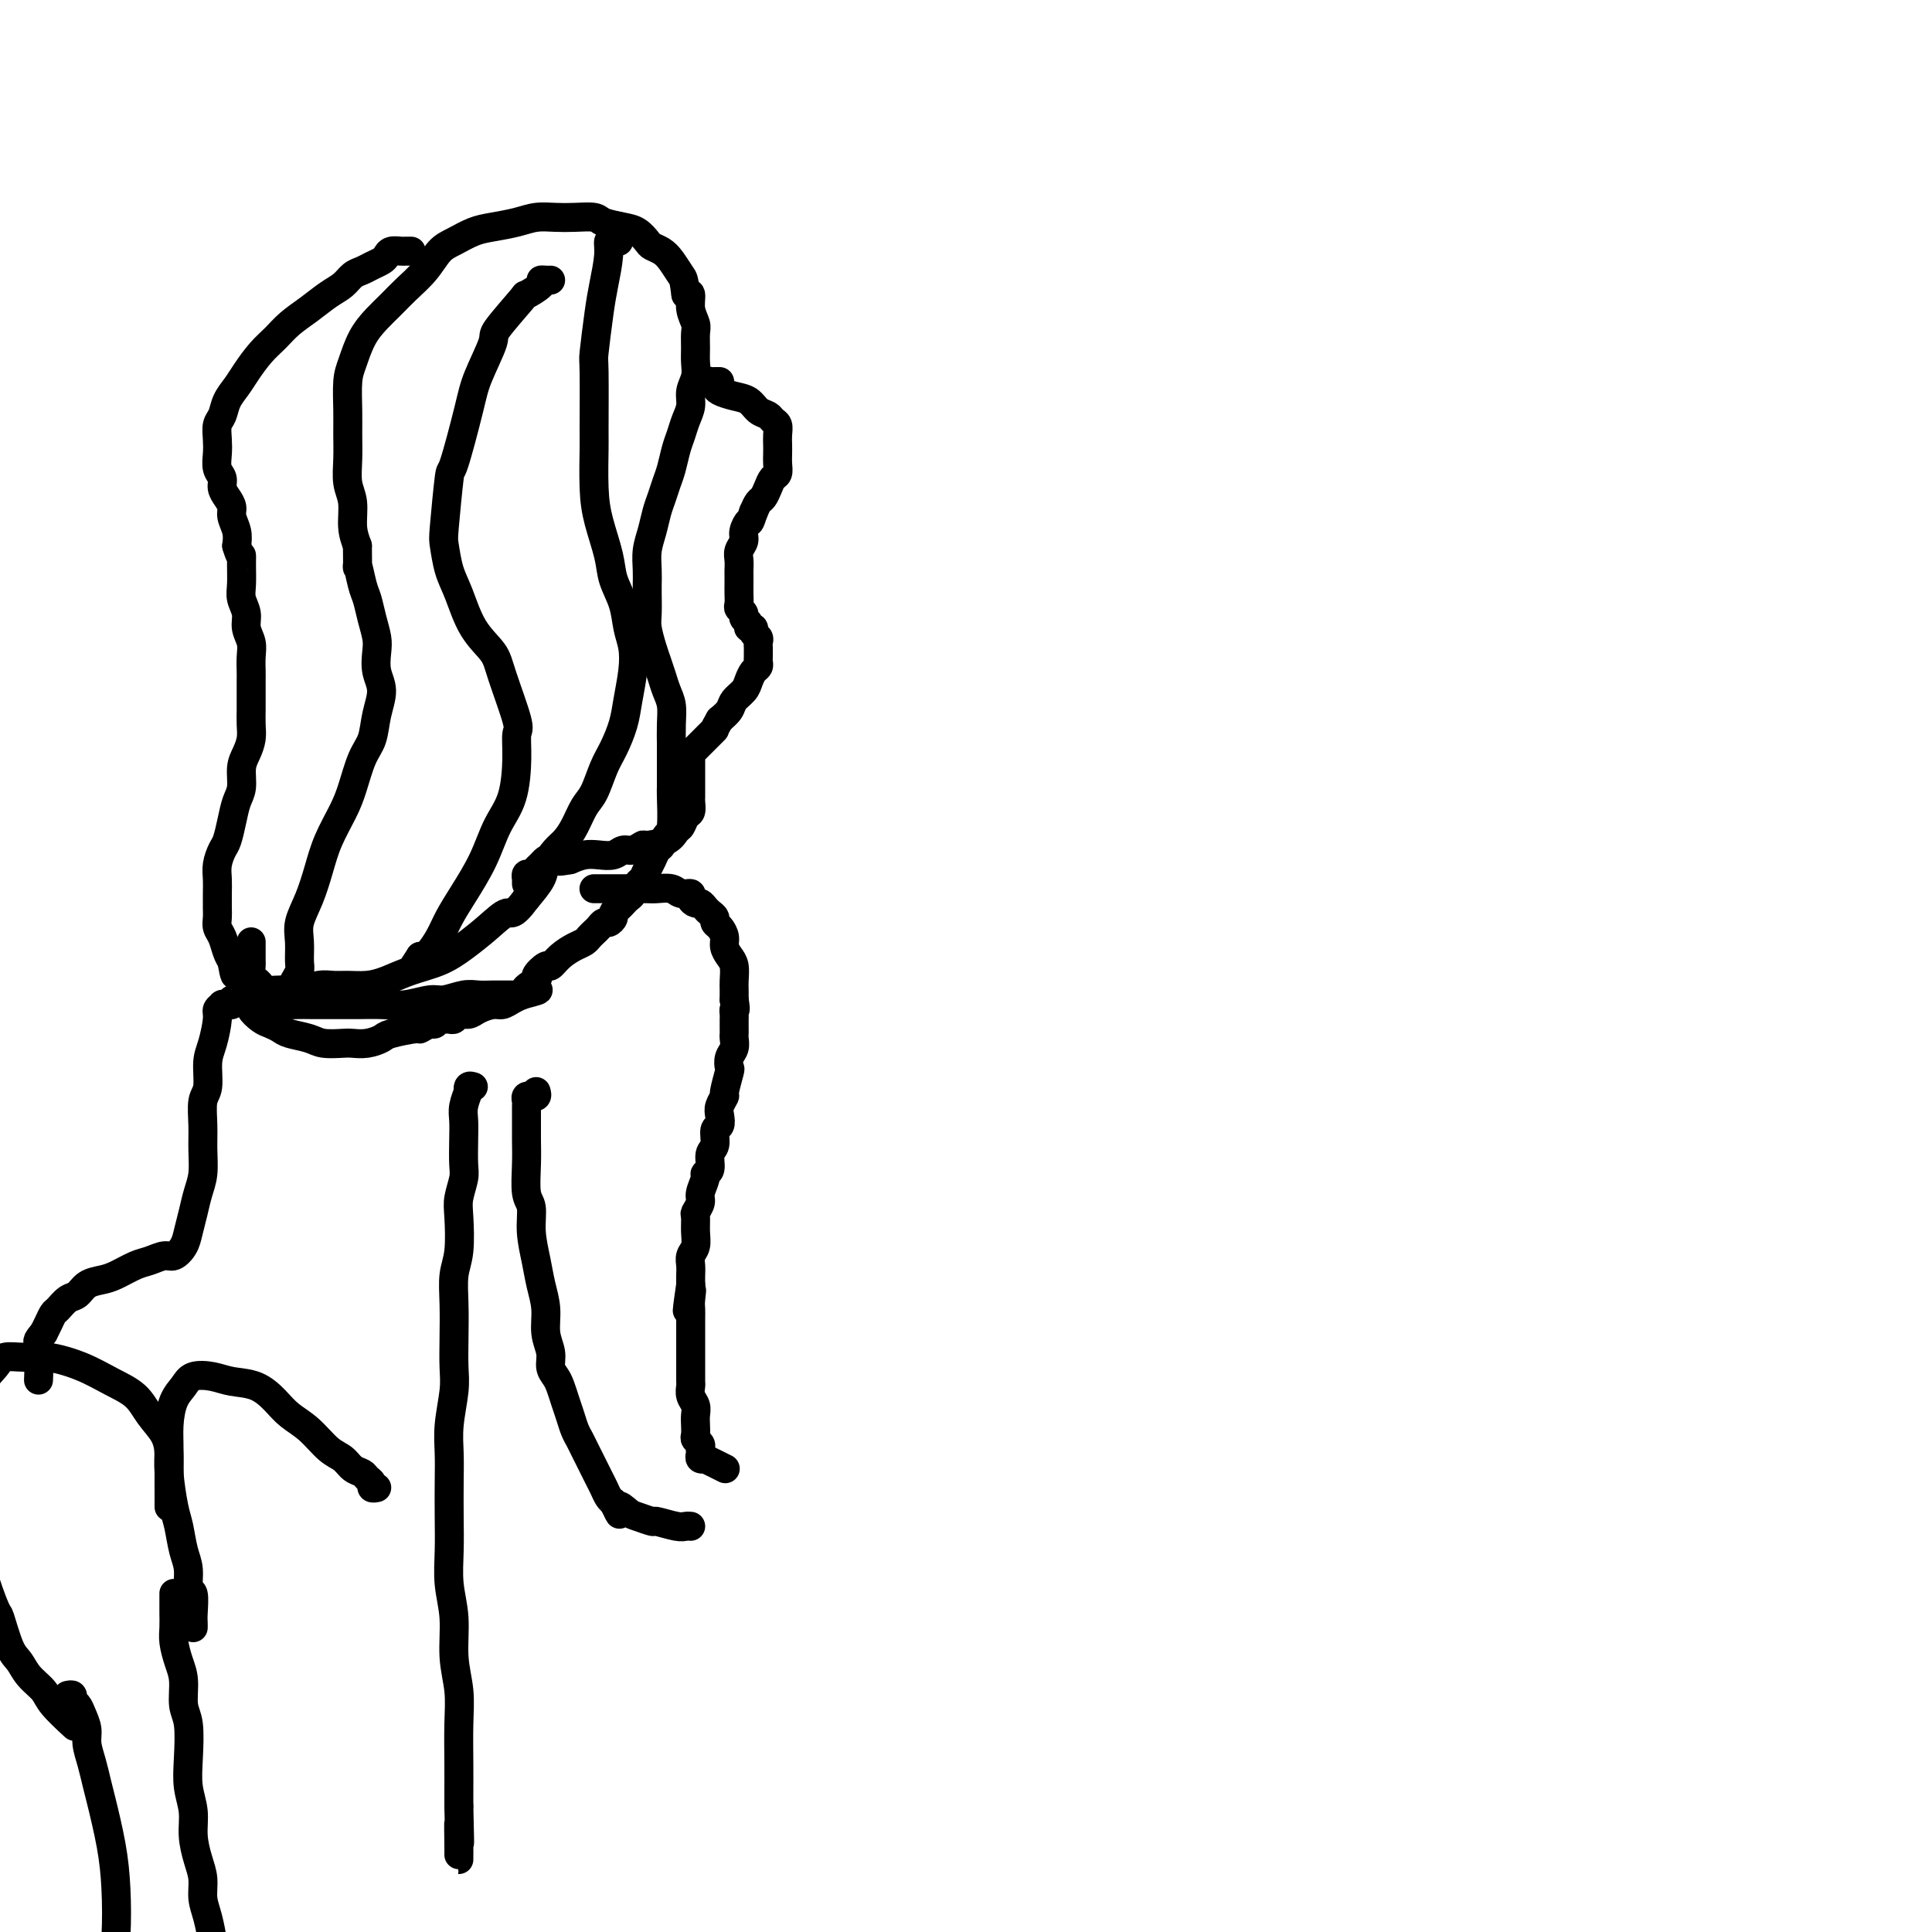 <svg viewBox='0 0 400 400' version='1.1' xmlns='http://www.w3.org/2000/svg' xmlns:xlink='http://www.w3.org/1999/xlink'><g fill='none' stroke='#000000' stroke-width='6' stroke-linecap='round' stroke-linejoin='round'><path d='M85,52c0.118,-0.000 0.235,-0.001 0,0c-0.235,0.001 -0.823,0.003 -1,0c-0.177,-0.003 0.055,-0.012 0,0c-0.055,0.012 -0.399,0.045 -1,0c-0.601,-0.045 -1.459,-0.166 -2,0c-0.541,0.166 -0.764,0.621 -1,1c-0.236,0.379 -0.485,0.682 -1,1c-0.515,0.318 -1.295,0.651 -2,1c-0.705,0.349 -1.335,0.715 -2,1c-0.665,0.285 -1.364,0.488 -2,1c-0.636,0.512 -1.209,1.334 -2,2c-0.791,0.666 -1.800,1.178 -3,2c-1.200,0.822 -2.590,1.956 -4,3c-1.410,1.044 -2.839,1.998 -4,3c-1.161,1.002 -2.055,2.053 -3,3c-0.945,0.947 -1.941,1.791 -3,3c-1.059,1.209 -2.183,2.784 -3,4c-0.817,1.216 -1.329,2.072 -2,3c-0.671,0.928 -1.500,1.928 -2,3c-0.500,1.072 -0.671,2.216 -1,3c-0.329,0.784 -0.816,1.207 -1,2c-0.184,0.793 -0.064,1.956 0,3c0.064,1.044 0.072,1.970 0,3c-0.072,1.030 -0.226,2.163 0,3c0.226,0.837 0.830,1.378 1,2c0.170,0.622 -0.094,1.324 0,2c0.094,0.676 0.547,1.325 1,2c0.453,0.675 0.905,1.377 1,2c0.095,0.623 -0.167,1.168 0,2c0.167,0.832 0.762,1.952 1,3c0.238,1.048 0.119,2.024 0,3'/><path d='M49,113c0.847,2.862 0.963,2.015 1,2c0.037,-0.015 -0.005,0.800 0,2c0.005,1.200 0.058,2.786 0,4c-0.058,1.214 -0.226,2.057 0,3c0.226,0.943 0.845,1.986 1,3c0.155,1.014 -0.155,1.999 0,3c0.155,1.001 0.773,2.019 1,3c0.227,0.981 0.061,1.924 0,3c-0.061,1.076 -0.016,2.283 0,3c0.016,0.717 0.005,0.943 0,2c-0.005,1.057 -0.004,2.944 0,4c0.004,1.056 0.011,1.282 0,2c-0.011,0.718 -0.041,1.928 0,3c0.041,1.072 0.152,2.004 0,3c-0.152,0.996 -0.565,2.054 -1,3c-0.435,0.946 -0.890,1.780 -1,3c-0.110,1.220 0.125,2.826 0,4c-0.125,1.174 -0.612,1.917 -1,3c-0.388,1.083 -0.678,2.506 -1,4c-0.322,1.494 -0.675,3.060 -1,4c-0.325,0.940 -0.623,1.253 -1,2c-0.377,0.747 -0.833,1.929 -1,3c-0.167,1.071 -0.046,2.030 0,3c0.046,0.970 0.015,1.949 0,3c-0.015,1.051 -0.015,2.172 0,3c0.015,0.828 0.046,1.363 0,2c-0.046,0.637 -0.167,1.377 0,2c0.167,0.623 0.622,1.129 1,2c0.378,0.871 0.679,2.106 1,3c0.321,0.894 0.660,1.447 1,2'/><path d='M48,199c0.621,3.677 0.672,2.868 1,3c0.328,0.132 0.931,1.205 1,2c0.069,0.795 -0.396,1.312 0,2c0.396,0.688 1.654,1.546 2,2c0.346,0.454 -0.219,0.503 0,1c0.219,0.497 1.220,1.442 2,2c0.780,0.558 1.337,0.728 2,1c0.663,0.272 1.431,0.647 2,1c0.569,0.353 0.939,0.683 2,1c1.061,0.317 2.815,0.622 4,1c1.185,0.378 1.803,0.830 3,1c1.197,0.170 2.975,0.057 4,0c1.025,-0.057 1.298,-0.058 2,0c0.702,0.058 1.832,0.174 3,0c1.168,-0.174 2.372,-0.639 3,-1c0.628,-0.361 0.679,-0.617 2,-1c1.321,-0.383 3.912,-0.891 5,-1c1.088,-0.109 0.673,0.181 1,0c0.327,-0.181 1.397,-0.833 2,-1c0.603,-0.167 0.739,0.153 1,0c0.261,-0.153 0.646,-0.777 1,-1c0.354,-0.223 0.675,-0.045 1,0c0.325,0.045 0.652,-0.043 1,0c0.348,0.043 0.716,0.218 1,0c0.284,-0.218 0.485,-0.828 1,-1c0.515,-0.172 1.345,0.095 2,0c0.655,-0.095 1.134,-0.550 2,-1c0.866,-0.450 2.119,-0.894 3,-1c0.881,-0.106 1.391,0.125 2,0c0.609,-0.125 1.317,-0.607 2,-1c0.683,-0.393 1.342,-0.696 2,-1'/><path d='M108,206c6.440,-1.659 2.040,-0.807 1,-1c-1.040,-0.193 1.282,-1.430 2,-2c0.718,-0.570 -0.166,-0.471 0,-1c0.166,-0.529 1.382,-1.686 2,-2c0.618,-0.314 0.638,0.214 1,0c0.362,-0.214 1.067,-1.171 2,-2c0.933,-0.829 2.095,-1.531 3,-2c0.905,-0.469 1.552,-0.704 2,-1c0.448,-0.296 0.697,-0.653 1,-1c0.303,-0.347 0.660,-0.684 1,-1c0.340,-0.316 0.665,-0.609 1,-1c0.335,-0.391 0.681,-0.878 1,-1c0.319,-0.122 0.610,0.122 1,0c0.390,-0.122 0.878,-0.610 1,-1c0.122,-0.390 -0.122,-0.681 0,-1c0.122,-0.319 0.610,-0.667 1,-1c0.390,-0.333 0.682,-0.652 1,-1c0.318,-0.348 0.663,-0.726 1,-1c0.337,-0.274 0.668,-0.443 1,-1c0.332,-0.557 0.666,-1.501 1,-2c0.334,-0.499 0.667,-0.552 1,-1c0.333,-0.448 0.666,-1.290 1,-2c0.334,-0.710 0.668,-1.288 1,-2c0.332,-0.712 0.663,-1.557 1,-2c0.337,-0.443 0.679,-0.484 1,-1c0.321,-0.516 0.622,-1.506 1,-2c0.378,-0.494 0.833,-0.491 1,-2c0.167,-1.509 0.045,-4.528 0,-6c-0.045,-1.472 -0.012,-1.396 0,-2c0.012,-0.604 0.003,-1.887 0,-3c-0.003,-1.113 -0.002,-2.057 0,-3'/><path d='M139,157c0.003,-2.657 0.012,-2.300 0,-3c-0.012,-0.700 -0.045,-2.456 0,-4c0.045,-1.544 0.167,-2.877 0,-4c-0.167,-1.123 -0.623,-2.037 -1,-3c-0.377,-0.963 -0.675,-1.975 -1,-3c-0.325,-1.025 -0.675,-2.064 -1,-3c-0.325,-0.936 -0.623,-1.769 -1,-3c-0.377,-1.231 -0.833,-2.860 -1,-4c-0.167,-1.140 -0.046,-1.792 0,-3c0.046,-1.208 0.015,-2.973 0,-4c-0.015,-1.027 -0.015,-1.318 0,-2c0.015,-0.682 0.046,-1.757 0,-3c-0.046,-1.243 -0.167,-2.654 0,-4c0.167,-1.346 0.622,-2.628 1,-4c0.378,-1.372 0.679,-2.836 1,-4c0.321,-1.164 0.664,-2.030 1,-3c0.336,-0.970 0.667,-2.045 1,-3c0.333,-0.955 0.668,-1.792 1,-3c0.332,-1.208 0.662,-2.788 1,-4c0.338,-1.212 0.683,-2.057 1,-3c0.317,-0.943 0.607,-1.985 1,-3c0.393,-1.015 0.890,-2.004 1,-3c0.110,-0.996 -0.167,-2.000 0,-3c0.167,-1.000 0.778,-1.996 1,-3c0.222,-1.004 0.056,-2.014 0,-3c-0.056,-0.986 -0.000,-1.946 0,-3c0.000,-1.054 -0.055,-2.202 0,-3c0.055,-0.798 0.221,-1.245 0,-2c-0.221,-0.755 -0.829,-1.819 -1,-3c-0.171,-1.181 0.094,-2.480 0,-3c-0.094,-0.520 -0.547,-0.260 -1,0'/><path d='M142,61c-0.439,-3.383 -0.537,-3.339 -1,-4c-0.463,-0.661 -1.293,-2.026 -2,-3c-0.707,-0.974 -1.293,-1.556 -2,-2c-0.707,-0.444 -1.534,-0.749 -2,-1c-0.466,-0.251 -0.570,-0.449 -1,-1c-0.430,-0.551 -1.185,-1.454 -2,-2c-0.815,-0.546 -1.691,-0.735 -3,-1c-1.309,-0.265 -3.053,-0.608 -4,-1c-0.947,-0.392 -1.098,-0.834 -2,-1c-0.902,-0.166 -2.555,-0.055 -4,0c-1.445,0.055 -2.682,0.055 -4,0c-1.318,-0.055 -2.716,-0.166 -4,0c-1.284,0.166 -2.455,0.609 -4,1c-1.545,0.391 -3.466,0.729 -5,1c-1.534,0.271 -2.683,0.474 -4,1c-1.317,0.526 -2.803,1.376 -4,2c-1.197,0.624 -2.105,1.023 -3,2c-0.895,0.977 -1.776,2.532 -3,4c-1.224,1.468 -2.790,2.851 -4,4c-1.210,1.149 -2.065,2.066 -3,3c-0.935,0.934 -1.949,1.887 -3,3c-1.051,1.113 -2.138,2.386 -3,4c-0.862,1.614 -1.499,3.568 -2,5c-0.501,1.432 -0.867,2.343 -1,4c-0.133,1.657 -0.032,4.059 0,6c0.032,1.941 -0.006,3.422 0,5c0.006,1.578 0.057,3.254 0,5c-0.057,1.746 -0.221,3.561 0,5c0.221,1.439 0.829,2.503 1,4c0.171,1.497 -0.094,3.428 0,5c0.094,1.572 0.547,2.786 1,4'/><path d='M74,113c0.107,6.577 -0.125,4.020 0,4c0.125,-0.020 0.608,2.496 1,4c0.392,1.504 0.692,1.995 1,3c0.308,1.005 0.623,2.526 1,4c0.377,1.474 0.816,2.903 1,4c0.184,1.097 0.114,1.861 0,3c-0.114,1.139 -0.271,2.651 0,4c0.271,1.349 0.970,2.534 1,4c0.030,1.466 -0.610,3.212 -1,5c-0.390,1.788 -0.531,3.618 -1,5c-0.469,1.382 -1.266,2.318 -2,4c-0.734,1.682 -1.403,4.112 -2,6c-0.597,1.888 -1.120,3.236 -2,5c-0.880,1.764 -2.117,3.944 -3,6c-0.883,2.056 -1.414,3.986 -2,6c-0.586,2.014 -1.228,4.111 -2,6c-0.772,1.889 -1.675,3.571 -2,5c-0.325,1.429 -0.073,2.604 0,4c0.073,1.396 -0.032,3.013 0,4c0.032,0.987 0.201,1.343 0,2c-0.201,0.657 -0.772,1.616 -1,2c-0.228,0.384 -0.114,0.192 0,0'/><path d='M114,58c-0.284,0.013 -0.569,0.026 -1,0c-0.431,-0.026 -1.010,-0.091 -1,0c0.010,0.091 0.608,0.338 0,1c-0.608,0.662 -2.422,1.741 -3,2c-0.578,0.259 0.079,-0.301 -1,1c-1.079,1.301 -3.893,4.463 -5,6c-1.107,1.537 -0.506,1.450 -1,3c-0.494,1.550 -2.083,4.737 -3,7c-0.917,2.263 -1.160,3.601 -2,7c-0.840,3.399 -2.275,8.860 -3,11c-0.725,2.140 -0.739,0.961 -1,3c-0.261,2.039 -0.770,7.297 -1,10c-0.230,2.703 -0.181,2.852 0,4c0.181,1.148 0.494,3.295 1,5c0.506,1.705 1.205,2.968 2,5c0.795,2.032 1.687,4.832 3,7c1.313,2.168 3.046,3.703 4,5c0.954,1.297 1.130,2.355 2,5c0.870,2.645 2.434,6.876 3,9c0.566,2.124 0.133,2.141 0,3c-0.133,0.859 0.033,2.560 0,5c-0.033,2.440 -0.263,5.618 -1,8c-0.737,2.382 -1.979,3.967 -3,6c-1.021,2.033 -1.821,4.513 -3,7c-1.179,2.487 -2.735,4.981 -4,7c-1.265,2.019 -2.237,3.565 -3,5c-0.763,1.435 -1.315,2.760 -2,4c-0.685,1.240 -1.503,2.394 -2,3c-0.497,0.606 -0.672,0.663 -1,1c-0.328,0.337 -0.808,0.953 -1,1c-0.192,0.047 -0.096,-0.477 0,-1'/><path d='M87,198c-2.167,3.333 -1.083,1.667 0,0'/><path d='M128,50c0.081,-0.014 0.162,-0.027 0,0c-0.162,0.027 -0.568,0.095 -1,0c-0.432,-0.095 -0.890,-0.354 -1,0c-0.110,0.354 0.128,1.320 0,3c-0.128,1.680 -0.623,4.073 -1,6c-0.377,1.927 -0.637,3.389 -1,6c-0.363,2.611 -0.830,6.370 -1,8c-0.170,1.630 -0.044,1.129 0,4c0.044,2.871 0.005,9.114 0,12c-0.005,2.886 0.025,2.417 0,4c-0.025,1.583 -0.105,5.220 0,8c0.105,2.780 0.395,4.704 1,7c0.605,2.296 1.525,4.962 2,7c0.475,2.038 0.506,3.446 1,5c0.494,1.554 1.450,3.255 2,5c0.550,1.745 0.695,3.536 1,5c0.305,1.464 0.769,2.601 1,4c0.231,1.399 0.228,3.061 0,5c-0.228,1.939 -0.680,4.154 -1,6c-0.320,1.846 -0.508,3.322 -1,5c-0.492,1.678 -1.286,3.558 -2,5c-0.714,1.442 -1.346,2.445 -2,4c-0.654,1.555 -1.330,3.662 -2,5c-0.670,1.338 -1.336,1.909 -2,3c-0.664,1.091 -1.328,2.703 -2,4c-0.672,1.297 -1.351,2.278 -2,3c-0.649,0.722 -1.267,1.183 -2,2c-0.733,0.817 -1.582,1.989 -2,3c-0.418,1.011 -0.405,1.860 -1,3c-0.595,1.140 -1.797,2.570 -3,4'/><path d='M109,186c-2.894,3.955 -3.130,2.841 -4,3c-0.870,0.159 -2.375,1.590 -4,3c-1.625,1.410 -3.372,2.798 -5,4c-1.628,1.202 -3.139,2.217 -5,3c-1.861,0.783 -4.073,1.334 -6,2c-1.927,0.666 -3.567,1.445 -5,2c-1.433,0.555 -2.657,0.884 -4,1c-1.343,0.116 -2.806,0.017 -4,0c-1.194,-0.017 -2.119,0.048 -3,0c-0.881,-0.048 -1.717,-0.208 -3,0c-1.283,0.208 -3.012,0.785 -4,1c-0.988,0.215 -1.234,0.068 -2,0c-0.766,-0.068 -2.051,-0.059 -3,0c-0.949,0.059 -1.561,0.166 -2,0c-0.439,-0.166 -0.706,-0.607 -1,-1c-0.294,-0.393 -0.615,-0.739 -1,-1c-0.385,-0.261 -0.835,-0.437 -1,-1c-0.165,-0.563 -0.044,-1.514 0,-2c0.044,-0.486 0.012,-0.509 0,-1c-0.012,-0.491 -0.003,-1.451 0,-2c0.003,-0.549 0.001,-0.686 0,-1c-0.001,-0.314 -0.000,-0.804 0,-1c0.000,-0.196 0.000,-0.098 0,0'/><path d='M108,206c0.072,0.000 0.143,0.000 0,0c-0.143,-0.000 -0.501,-0.001 -1,0c-0.499,0.001 -1.138,0.004 -2,0c-0.862,-0.004 -1.947,-0.016 -3,0c-1.053,0.016 -2.073,0.061 -3,0c-0.927,-0.061 -1.762,-0.226 -3,0c-1.238,0.226 -2.880,0.845 -4,1c-1.120,0.155 -1.719,-0.155 -3,0c-1.281,0.155 -3.245,0.774 -5,1c-1.755,0.226 -3.302,0.060 -5,0c-1.698,-0.060 -3.547,-0.015 -5,0c-1.453,0.015 -2.511,0.001 -4,0c-1.489,-0.001 -3.410,0.011 -5,0c-1.590,-0.011 -2.849,-0.044 -4,0c-1.151,0.044 -2.193,0.166 -3,0c-0.807,-0.166 -1.379,-0.619 -2,-1c-0.621,-0.381 -1.290,-0.690 -2,-1c-0.710,-0.310 -1.460,-0.622 -2,-1c-0.540,-0.378 -0.868,-0.822 -1,-1c-0.132,-0.178 -0.066,-0.089 0,0'/><path d='M149,79c-0.451,0.002 -0.902,0.003 -1,0c-0.098,-0.003 0.157,-0.012 0,0c-0.157,0.012 -0.727,0.045 -1,0c-0.273,-0.045 -0.249,-0.168 0,0c0.249,0.168 0.724,0.626 1,1c0.276,0.374 0.354,0.663 1,1c0.646,0.337 1.861,0.720 3,1c1.139,0.280 2.204,0.455 3,1c0.796,0.545 1.324,1.458 2,2c0.676,0.542 1.502,0.711 2,1c0.498,0.289 0.669,0.696 1,1c0.331,0.304 0.820,0.504 1,1c0.180,0.496 0.049,1.289 0,2c-0.049,0.711 -0.016,1.342 0,2c0.016,0.658 0.015,1.345 0,2c-0.015,0.655 -0.046,1.279 0,2c0.046,0.721 0.167,1.540 0,2c-0.167,0.460 -0.622,0.560 -1,1c-0.378,0.440 -0.679,1.221 -1,2c-0.321,0.779 -0.663,1.556 -1,2c-0.337,0.444 -0.668,0.555 -1,1c-0.332,0.445 -0.666,1.222 -1,2'/><path d='M156,106c-0.935,2.832 -0.772,1.913 -1,2c-0.228,0.087 -0.846,1.179 -1,2c-0.154,0.821 0.155,1.372 0,2c-0.155,0.628 -0.774,1.334 -1,2c-0.226,0.666 -0.061,1.291 0,2c0.061,0.709 0.016,1.502 0,2c-0.016,0.498 -0.004,0.700 0,1c0.004,0.300 -0.000,0.696 0,1c0.000,0.304 0.004,0.515 0,1c-0.004,0.485 -0.016,1.243 0,2c0.016,0.757 0.061,1.512 0,2c-0.061,0.488 -0.228,0.709 0,1c0.228,0.291 0.850,0.652 1,1c0.150,0.348 -0.171,0.685 0,1c0.171,0.315 0.834,0.609 1,1c0.166,0.391 -0.166,0.878 0,1c0.166,0.122 0.829,-0.122 1,0c0.171,0.122 -0.150,0.610 0,1c0.150,0.390 0.772,0.682 1,1c0.228,0.318 0.061,0.663 0,1c-0.061,0.337 -0.016,0.668 0,1c0.016,0.332 0.001,0.666 0,1c-0.001,0.334 0.010,0.670 0,1c-0.010,0.330 -0.043,0.655 0,1c0.043,0.345 0.162,0.711 0,1c-0.162,0.289 -0.606,0.500 -1,1c-0.394,0.500 -0.738,1.289 -1,2c-0.262,0.711 -0.441,1.345 -1,2c-0.559,0.655 -1.497,1.330 -2,2c-0.503,0.670 -0.572,1.334 -1,2c-0.428,0.666 -1.214,1.333 -2,2'/><path d='M149,149c-1.416,2.416 -0.957,1.957 -1,2c-0.043,0.043 -0.590,0.590 -1,1c-0.410,0.410 -0.684,0.685 -1,1c-0.316,0.315 -0.673,0.672 -1,1c-0.327,0.328 -0.624,0.626 -1,1c-0.376,0.374 -0.833,0.822 -1,1c-0.167,0.178 -0.045,0.085 0,0c0.045,-0.085 0.012,-0.164 0,0c-0.012,0.164 -0.003,0.569 0,1c0.003,0.431 0.001,0.888 0,1c-0.001,0.112 -0.000,-0.121 0,0c0.000,0.121 0.000,0.596 0,1c-0.000,0.404 0.000,0.739 0,1c-0.000,0.261 -0.000,0.450 0,1c0.000,0.550 0.001,1.461 0,2c-0.001,0.539 -0.003,0.707 0,1c0.003,0.293 0.012,0.713 0,1c-0.012,0.287 -0.044,0.443 0,1c0.044,0.557 0.166,1.515 0,2c-0.166,0.485 -0.619,0.498 -1,1c-0.381,0.502 -0.689,1.492 -1,2c-0.311,0.508 -0.625,0.532 -1,1c-0.375,0.468 -0.810,1.378 -2,2c-1.190,0.622 -3.133,0.955 -4,1c-0.867,0.045 -0.658,-0.198 -1,0c-0.342,0.198 -1.235,0.837 -2,1c-0.765,0.163 -1.401,-0.150 -2,0c-0.599,0.150 -1.161,0.762 -2,1c-0.839,0.238 -1.957,0.103 -3,0c-1.043,-0.103 -2.012,-0.172 -3,0c-0.988,0.172 -1.994,0.586 -3,1'/><path d='M118,178c-3.438,0.615 -2.035,0.153 -2,0c0.035,-0.153 -1.300,0.001 -2,0c-0.700,-0.001 -0.766,-0.159 -1,0c-0.234,0.159 -0.637,0.635 -1,1c-0.363,0.365 -0.686,0.620 -1,1c-0.314,0.380 -0.620,0.885 -1,1c-0.380,0.115 -0.834,-0.162 -1,0c-0.166,0.162 -0.045,0.762 0,1c0.045,0.238 0.012,0.115 0,0c-0.012,-0.115 -0.003,-0.223 0,0c0.003,0.223 0.001,0.778 0,1c-0.001,0.222 -0.000,0.111 0,0'/><path d='M123,184c-0.002,0.000 -0.005,0.000 0,0c0.005,-0.000 0.017,-0.000 0,0c-0.017,0.000 -0.061,0.000 0,0c0.061,-0.000 0.229,-0.000 1,0c0.771,0.000 2.145,0.000 3,0c0.855,-0.000 1.192,-0.001 2,0c0.808,0.001 2.089,0.004 3,0c0.911,-0.004 1.453,-0.016 2,0c0.547,0.016 1.098,0.060 2,0c0.902,-0.060 2.154,-0.222 3,0c0.846,0.222 1.287,0.829 2,1c0.713,0.171 1.697,-0.095 2,0c0.303,0.095 -0.074,0.550 0,1c0.074,0.450 0.598,0.894 1,1c0.402,0.106 0.681,-0.126 1,0c0.319,0.126 0.677,0.610 1,1c0.323,0.390 0.612,0.685 1,1c0.388,0.315 0.874,0.651 1,1c0.126,0.349 -0.107,0.713 0,1c0.107,0.287 0.554,0.499 1,1c0.446,0.501 0.890,1.293 1,2c0.110,0.707 -0.114,1.330 0,2c0.114,0.670 0.566,1.387 1,2c0.434,0.613 0.848,1.123 1,2c0.152,0.877 0.041,2.121 0,3c-0.041,0.879 -0.012,1.394 0,2c0.012,0.606 0.006,1.303 0,2'/><path d='M152,207c0.464,2.721 0.124,2.025 0,2c-0.124,-0.025 -0.034,0.622 0,1c0.034,0.378 0.010,0.485 0,1c-0.010,0.515 -0.006,1.436 0,2c0.006,0.564 0.016,0.772 0,1c-0.016,0.228 -0.056,0.478 0,1c0.056,0.522 0.207,1.317 0,2c-0.207,0.683 -0.772,1.253 -1,2c-0.228,0.747 -0.117,1.670 0,2c0.117,0.330 0.241,0.066 0,1c-0.241,0.934 -0.848,3.067 -1,4c-0.152,0.933 0.151,0.668 0,1c-0.151,0.332 -0.757,1.262 -1,2c-0.243,0.738 -0.122,1.285 0,2c0.122,0.715 0.244,1.600 0,2c-0.244,0.400 -0.854,0.317 -1,1c-0.146,0.683 0.172,2.132 0,3c-0.172,0.868 -0.835,1.157 -1,2c-0.165,0.843 0.167,2.242 0,3c-0.167,0.758 -0.833,0.876 -1,1c-0.167,0.124 0.166,0.255 0,1c-0.166,0.745 -0.829,2.103 -1,3c-0.171,0.897 0.151,1.332 0,2c-0.151,0.668 -0.776,1.568 -1,2c-0.224,0.432 -0.046,0.395 0,1c0.046,0.605 -0.040,1.853 0,3c0.040,1.147 0.207,2.194 0,3c-0.207,0.806 -0.787,1.371 -1,2c-0.213,0.629 -0.057,1.323 0,2c0.057,0.677 0.016,1.336 0,2c-0.016,0.664 -0.008,1.332 0,2'/><path d='M143,266c-1.392,9.545 -0.373,3.908 0,2c0.373,-1.908 0.100,-0.088 0,1c-0.100,1.088 -0.027,1.442 0,2c0.027,0.558 0.007,1.318 0,2c-0.007,0.682 -0.002,1.285 0,2c0.002,0.715 0.001,1.542 0,2c-0.001,0.458 -0.000,0.546 0,1c0.000,0.454 0.000,1.272 0,2c-0.000,0.728 -0.001,1.364 0,2c0.001,0.636 0.004,1.273 0,2c-0.004,0.727 -0.015,1.546 0,2c0.015,0.454 0.057,0.544 0,1c-0.057,0.456 -0.211,1.278 0,2c0.211,0.722 0.788,1.345 1,2c0.212,0.655 0.061,1.341 0,2c-0.061,0.659 -0.030,1.290 0,2c0.030,0.710 0.061,1.499 0,2c-0.061,0.501 -0.214,0.712 0,1c0.214,0.288 0.793,0.652 1,1c0.207,0.348 0.040,0.681 0,1c-0.040,0.319 0.047,0.624 0,1c-0.047,0.376 -0.230,0.822 0,1c0.230,0.178 0.871,0.086 1,0c0.129,-0.086 -0.254,-0.167 0,0c0.254,0.167 1.145,0.584 2,1c0.855,0.416 1.673,0.833 2,1c0.327,0.167 0.164,0.083 0,0'/><path d='M111,226c0.121,0.425 0.243,0.849 0,1c-0.243,0.151 -0.850,0.028 -1,0c-0.150,-0.028 0.156,0.039 0,0c-0.156,-0.039 -0.774,-0.185 -1,0c-0.226,0.185 -0.060,0.700 0,1c0.060,0.300 0.015,0.384 0,1c-0.015,0.616 -0.000,1.762 0,3c0.000,1.238 -0.015,2.566 0,4c0.015,1.434 0.060,2.973 0,5c-0.060,2.027 -0.224,4.540 0,6c0.224,1.460 0.834,1.866 1,3c0.166,1.134 -0.114,2.995 0,5c0.114,2.005 0.623,4.154 1,6c0.377,1.846 0.622,3.390 1,5c0.378,1.610 0.889,3.285 1,5c0.111,1.715 -0.177,3.470 0,5c0.177,1.530 0.821,2.836 1,4c0.179,1.164 -0.107,2.187 0,3c0.107,0.813 0.606,1.415 1,2c0.394,0.585 0.683,1.154 1,2c0.317,0.846 0.662,1.970 1,3c0.338,1.030 0.668,1.967 1,3c0.332,1.033 0.666,2.164 1,3c0.334,0.836 0.667,1.379 1,2c0.333,0.621 0.667,1.321 1,2c0.333,0.679 0.667,1.337 1,2c0.333,0.663 0.667,1.329 1,2c0.333,0.671 0.667,1.345 1,2c0.333,0.655 0.667,1.292 1,2c0.333,0.708 0.667,1.488 1,2c0.333,0.512 0.667,0.756 1,1'/><path d='M127,311c2.136,4.509 0.975,1.782 1,1c0.025,-0.782 1.235,0.383 2,1c0.765,0.617 1.083,0.687 2,1c0.917,0.313 2.431,0.868 3,1c0.569,0.132 0.191,-0.161 1,0c0.809,0.161 2.804,0.775 4,1c1.196,0.225 1.591,0.061 2,0c0.409,-0.061 0.831,-0.017 1,0c0.169,0.017 0.084,0.009 0,0'/><path d='M98,225c-0.415,-0.133 -0.829,-0.265 -1,0c-0.171,0.265 -0.098,0.929 0,1c0.098,0.071 0.222,-0.451 0,0c-0.222,0.451 -0.791,1.876 -1,3c-0.209,1.124 -0.060,1.946 0,3c0.060,1.054 0.030,2.340 0,4c-0.030,1.660 -0.060,3.693 0,5c0.060,1.307 0.208,1.888 0,3c-0.208,1.112 -0.774,2.756 -1,4c-0.226,1.244 -0.113,2.088 0,4c0.113,1.912 0.226,4.892 0,7c-0.226,2.108 -0.792,3.345 -1,5c-0.208,1.655 -0.060,3.729 0,6c0.060,2.271 0.030,4.738 0,7c-0.030,2.262 -0.061,4.318 0,6c0.061,1.682 0.212,2.990 0,5c-0.212,2.010 -0.789,4.724 -1,7c-0.211,2.276 -0.058,4.116 0,6c0.058,1.884 0.020,3.813 0,6c-0.020,2.187 -0.020,4.631 0,7c0.020,2.369 0.062,4.662 0,7c-0.062,2.338 -0.227,4.719 0,7c0.227,2.281 0.845,4.460 1,7c0.155,2.540 -0.155,5.439 0,8c0.155,2.561 0.774,4.783 1,7c0.226,2.217 0.061,4.429 0,7c-0.061,2.571 -0.016,5.500 0,8c0.016,2.500 0.005,4.571 0,6c-0.005,1.429 -0.002,2.214 0,3'/><path d='M95,374c0.309,12.912 0.083,5.691 0,4c-0.083,-1.691 -0.022,2.149 0,4c0.022,1.851 0.006,1.713 0,2c-0.006,0.287 -0.002,1.000 0,1c0.002,-0.000 0.000,-0.714 0,-1c-0.000,-0.286 -0.000,-0.143 0,0'/><path d='M78,308c-0.448,0.090 -0.897,0.180 -1,0c-0.103,-0.180 0.139,-0.629 0,-1c-0.139,-0.371 -0.658,-0.664 -1,-1c-0.342,-0.336 -0.506,-0.716 -1,-1c-0.494,-0.284 -1.318,-0.474 -2,-1c-0.682,-0.526 -1.221,-1.389 -2,-2c-0.779,-0.611 -1.799,-0.969 -3,-2c-1.201,-1.031 -2.582,-2.734 -4,-4c-1.418,-1.266 -2.871,-2.094 -4,-3c-1.129,-0.906 -1.934,-1.890 -3,-3c-1.066,-1.110 -2.393,-2.344 -4,-3c-1.607,-0.656 -3.495,-0.732 -5,-1c-1.505,-0.268 -2.628,-0.726 -4,-1c-1.372,-0.274 -2.994,-0.363 -4,0c-1.006,0.363 -1.395,1.178 -2,2c-0.605,0.822 -1.427,1.652 -2,3c-0.573,1.348 -0.897,3.216 -1,5c-0.103,1.784 0.013,3.485 0,5c-0.013,1.515 -0.157,2.844 0,5c0.157,2.156 0.615,5.139 1,7c0.385,1.861 0.695,2.600 1,4c0.305,1.400 0.603,3.460 1,5c0.397,1.540 0.891,2.559 1,4c0.109,1.441 -0.167,3.304 0,4c0.167,0.696 0.777,0.225 1,1c0.223,0.775 0.060,2.795 0,4c-0.060,1.205 -0.016,1.594 0,2c0.016,0.406 0.005,0.830 0,1c-0.005,0.170 -0.002,0.085 0,0'/><path d='M35,312c-0.001,-0.292 -0.001,-0.584 0,-1c0.001,-0.416 0.005,-0.957 0,-2c-0.005,-1.043 -0.019,-2.590 0,-4c0.019,-1.410 0.071,-2.684 0,-4c-0.071,-1.316 -0.267,-2.673 -1,-4c-0.733,-1.327 -2.005,-2.622 -3,-4c-0.995,-1.378 -1.714,-2.838 -3,-4c-1.286,-1.162 -3.139,-2.025 -5,-3c-1.861,-0.975 -3.729,-2.060 -6,-3c-2.271,-0.940 -4.944,-1.735 -7,-2c-2.056,-0.265 -3.496,-0.001 -5,0c-1.504,0.001 -3.072,-0.260 -4,0c-0.928,0.260 -1.215,1.042 -2,2c-0.785,0.958 -2.067,2.091 -3,4c-0.933,1.909 -1.515,4.592 -2,7c-0.485,2.408 -0.871,4.541 -1,7c-0.129,2.459 0.001,5.245 0,7c-0.001,1.755 -0.131,2.479 0,3c0.131,0.521 0.524,0.839 1,3c0.476,2.161 1.034,6.164 2,10c0.966,3.836 2.341,7.506 3,9c0.659,1.494 0.604,0.812 1,2c0.396,1.188 1.244,4.245 2,6c0.756,1.755 1.419,2.208 2,3c0.581,0.792 1.081,1.922 2,3c0.919,1.078 2.257,2.103 3,3c0.743,0.897 0.892,1.664 2,3c1.108,1.336 3.174,3.239 4,4c0.826,0.761 0.413,0.381 0,0'/><path d='M48,207c0.122,0.422 0.244,0.844 0,1c-0.244,0.156 -0.854,0.045 -1,0c-0.146,-0.045 0.172,-0.023 0,0c-0.172,0.023 -0.833,0.047 -1,0c-0.167,-0.047 0.162,-0.163 0,0c-0.162,0.163 -0.813,0.607 -1,1c-0.187,0.393 0.090,0.736 0,2c-0.090,1.264 -0.546,3.450 -1,5c-0.454,1.550 -0.907,2.465 -1,4c-0.093,1.535 0.172,3.691 0,5c-0.172,1.309 -0.781,1.770 -1,3c-0.219,1.230 -0.047,3.227 0,5c0.047,1.773 -0.029,3.321 0,5c0.029,1.679 0.163,3.489 0,5c-0.163,1.511 -0.624,2.724 -1,4c-0.376,1.276 -0.666,2.614 -1,4c-0.334,1.386 -0.712,2.819 -1,4c-0.288,1.181 -0.488,2.108 -1,3c-0.512,0.892 -1.337,1.748 -2,2c-0.663,0.252 -1.163,-0.101 -2,0c-0.837,0.101 -2.010,0.656 -3,1c-0.990,0.344 -1.798,0.477 -3,1c-1.202,0.523 -2.797,1.434 -4,2c-1.203,0.566 -2.014,0.785 -3,1c-0.986,0.215 -2.148,0.424 -3,1c-0.852,0.576 -1.394,1.519 -2,2c-0.606,0.481 -1.276,0.499 -2,1c-0.724,0.501 -1.503,1.485 -2,2c-0.497,0.515 -0.711,0.562 -1,1c-0.289,0.438 -0.654,1.268 -1,2c-0.346,0.732 -0.673,1.366 -1,2'/><path d='M9,276c-1.619,1.869 -1.167,1.542 -1,3c0.167,1.458 0.048,4.702 0,6c-0.048,1.298 -0.024,0.649 0,0'/><path d='M14,351c0.447,-0.094 0.894,-0.188 1,0c0.106,0.188 -0.130,0.657 0,1c0.130,0.343 0.626,0.559 1,1c0.374,0.441 0.625,1.108 1,2c0.375,0.892 0.873,2.008 1,3c0.127,0.992 -0.117,1.858 0,3c0.117,1.142 0.595,2.559 1,4c0.405,1.441 0.736,2.905 1,4c0.264,1.095 0.460,1.819 1,4c0.540,2.181 1.423,5.818 2,9c0.577,3.182 0.847,5.910 1,9c0.153,3.090 0.187,6.544 0,10c-0.187,3.456 -0.596,6.916 -1,10c-0.404,3.084 -0.802,5.793 -1,8c-0.198,2.207 -0.198,3.911 0,5c0.198,1.089 0.592,1.562 1,2c0.408,0.438 0.831,0.839 1,1c0.169,0.161 0.085,0.080 0,0'/><path d='M36,330c0.000,-0.094 0.000,-0.188 0,0c-0.000,0.188 -0.001,0.657 0,1c0.001,0.343 0.003,0.559 0,1c-0.003,0.441 -0.011,1.106 0,2c0.011,0.894 0.040,2.018 0,3c-0.040,0.982 -0.151,1.824 0,3c0.151,1.176 0.562,2.687 1,4c0.438,1.313 0.901,2.430 1,4c0.099,1.570 -0.166,3.595 0,5c0.166,1.405 0.762,2.191 1,4c0.238,1.809 0.119,4.640 0,7c-0.119,2.360 -0.238,4.248 0,6c0.238,1.752 0.834,3.368 1,5c0.166,1.632 -0.096,3.281 0,5c0.096,1.719 0.551,3.506 1,5c0.449,1.494 0.892,2.693 1,4c0.108,1.307 -0.118,2.723 0,4c0.118,1.277 0.578,2.417 1,4c0.422,1.583 0.804,3.610 1,5c0.196,1.390 0.207,2.143 1,4c0.793,1.857 2.370,4.816 3,6c0.630,1.184 0.315,0.592 0,0'/></g>
</svg>